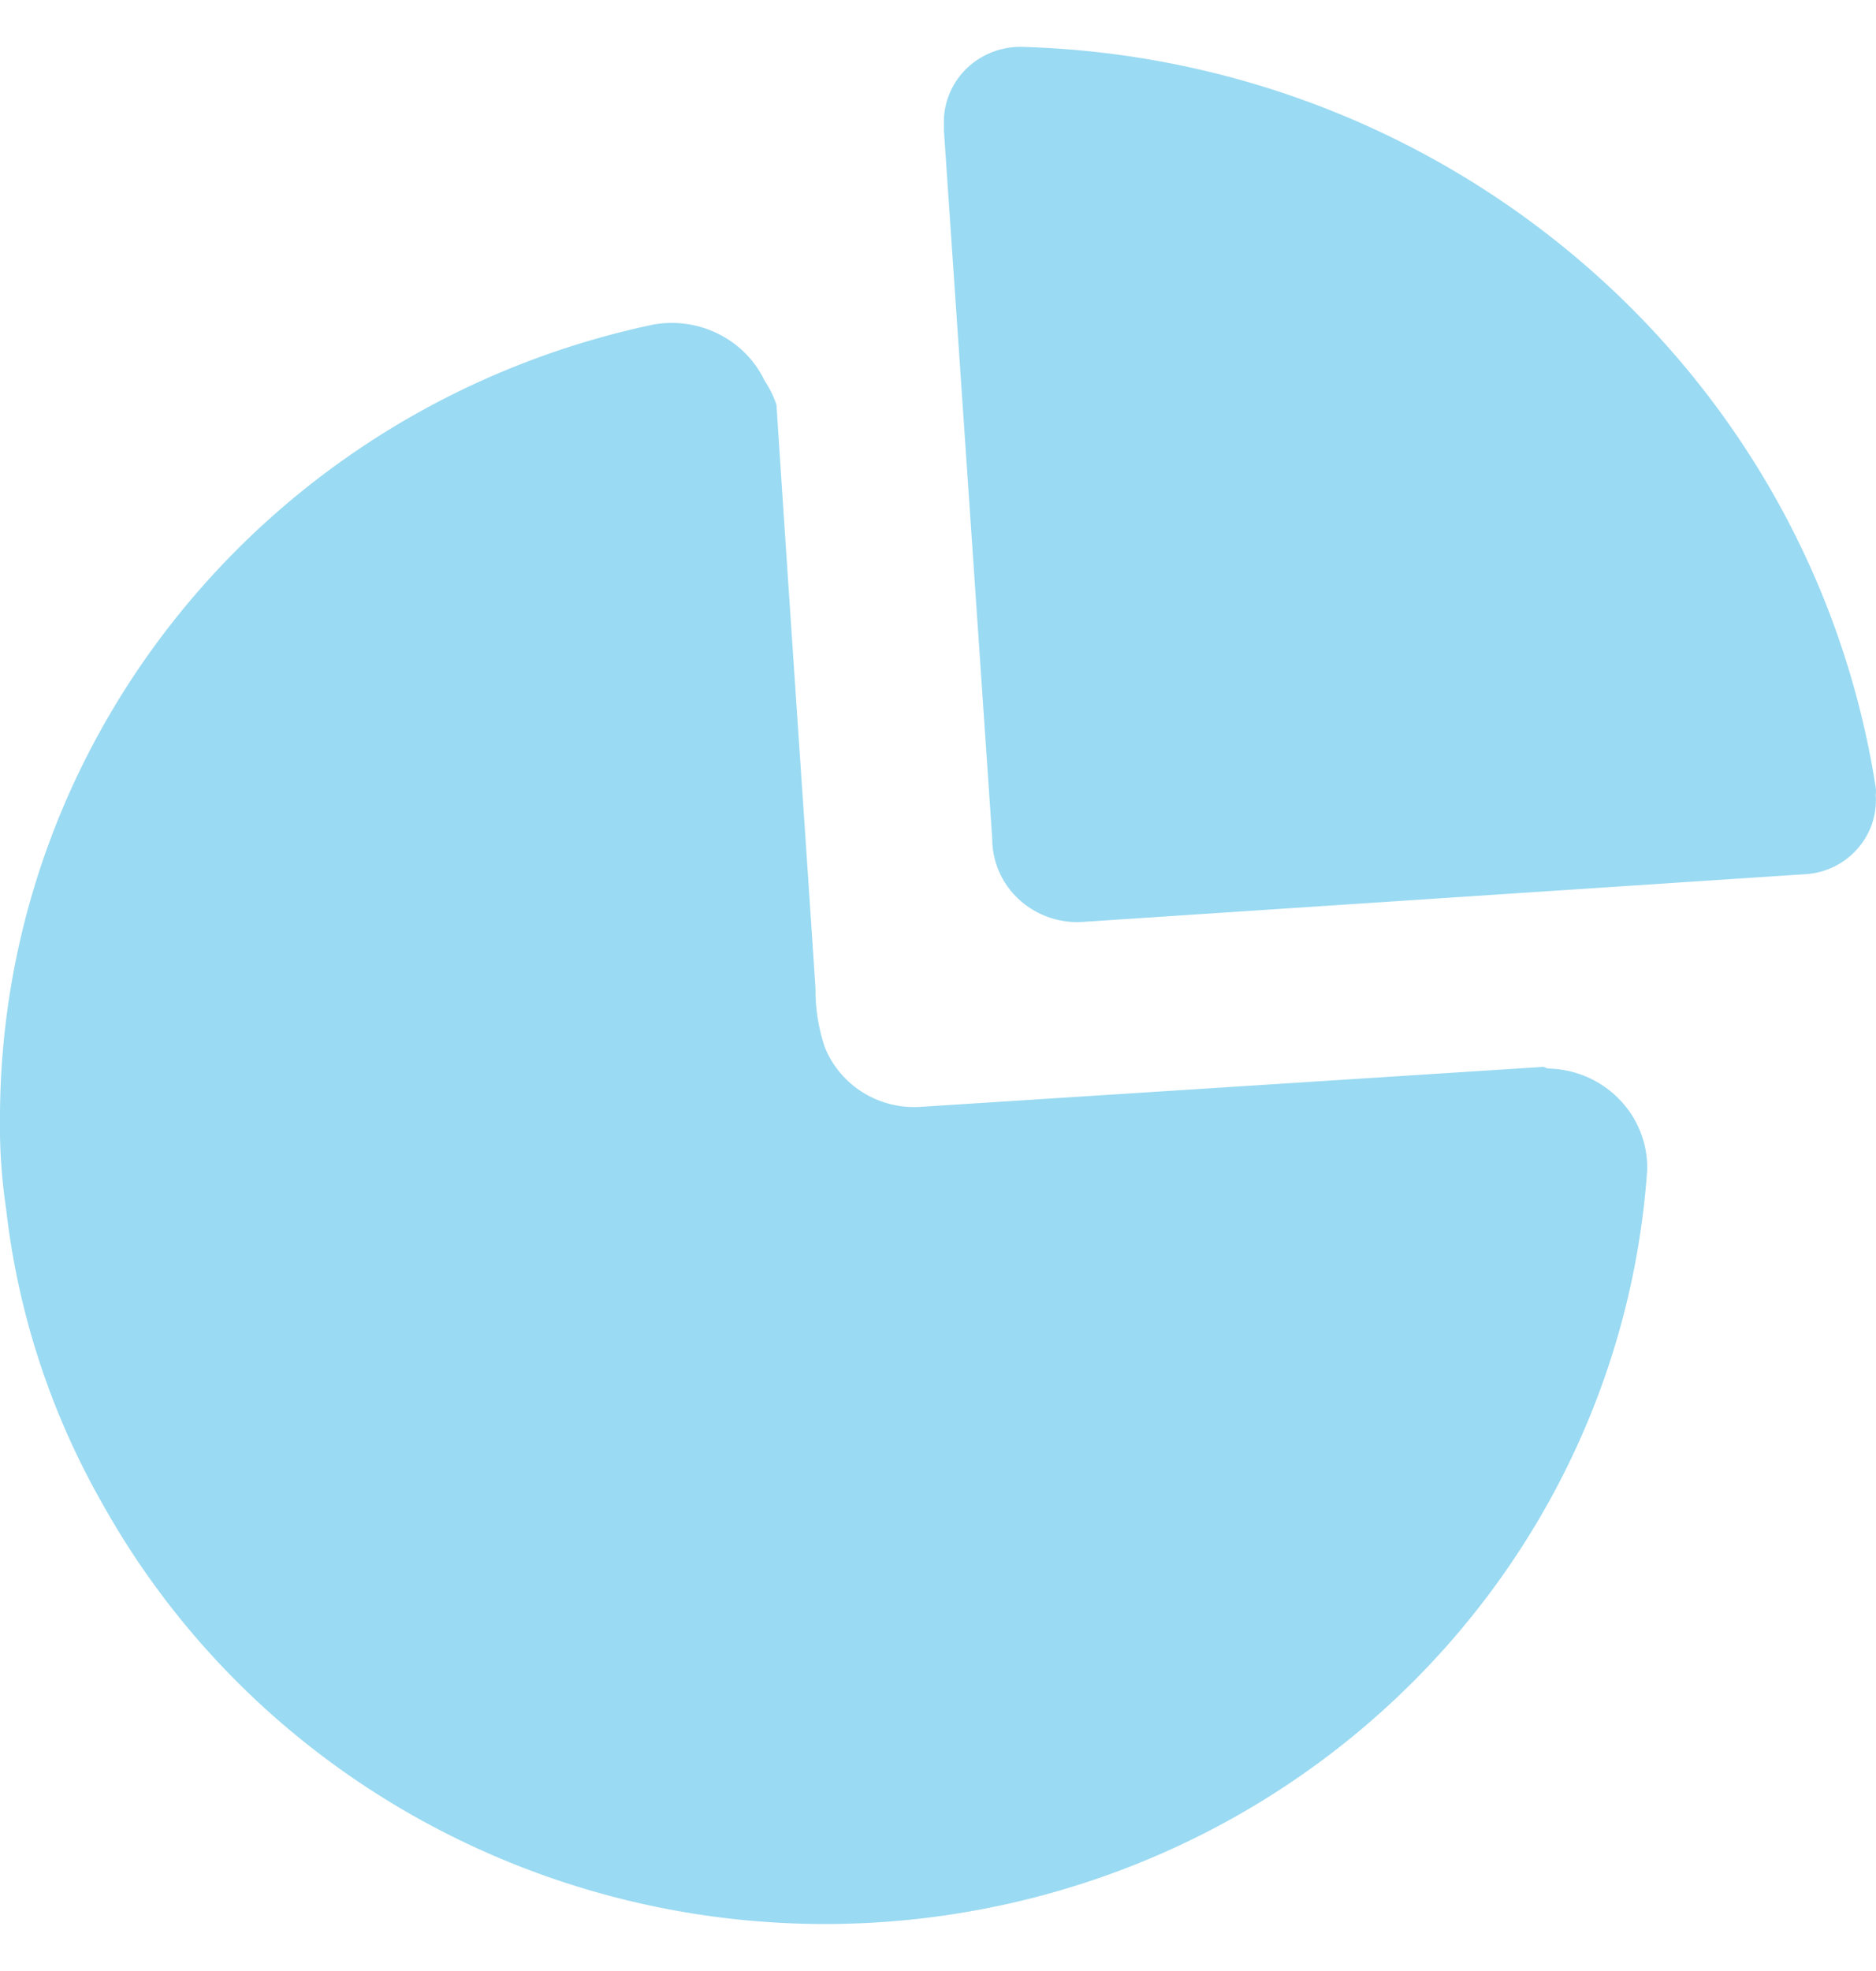 <svg xmlns="http://www.w3.org/2000/svg" width="20" height="21" fill="none"><path fill="#9ADAF2" d="M6.956 3.46c.49-.092.982.152 1.195.595q.08.121.127.257c.136 2.097.28 4.159.416 6.22a1.9 1.9 0 0 0 .101.63c.163.4.567.655 1.005.632l6.656-.427.045.018c.286.004.558.12.757.322.199.201.308.472.303.753-.263 3.822-3.065 7.015-6.878 7.838-3.814.822-7.723-.923-9.595-4.284a8.2 8.2 0 0 1-1.023-3.136A6 6 0 0 1 0 11.89C.014 7.827 2.907 4.32 6.956 3.46M10.913.5c4.571.138 8.392 3.456 9.084 7.89a.3.3 0 0 1 0 .08.78.78 0 0 1-.197.576.8.8 0 0 1-.555.268l-7.68.507a.92.92 0 0 1-.693-.23.88.88 0 0 1-.294-.659l-.515-7.543v-.125a.8.8 0 0 1 .263-.554.83.83 0 0 1 .587-.21"/></svg>